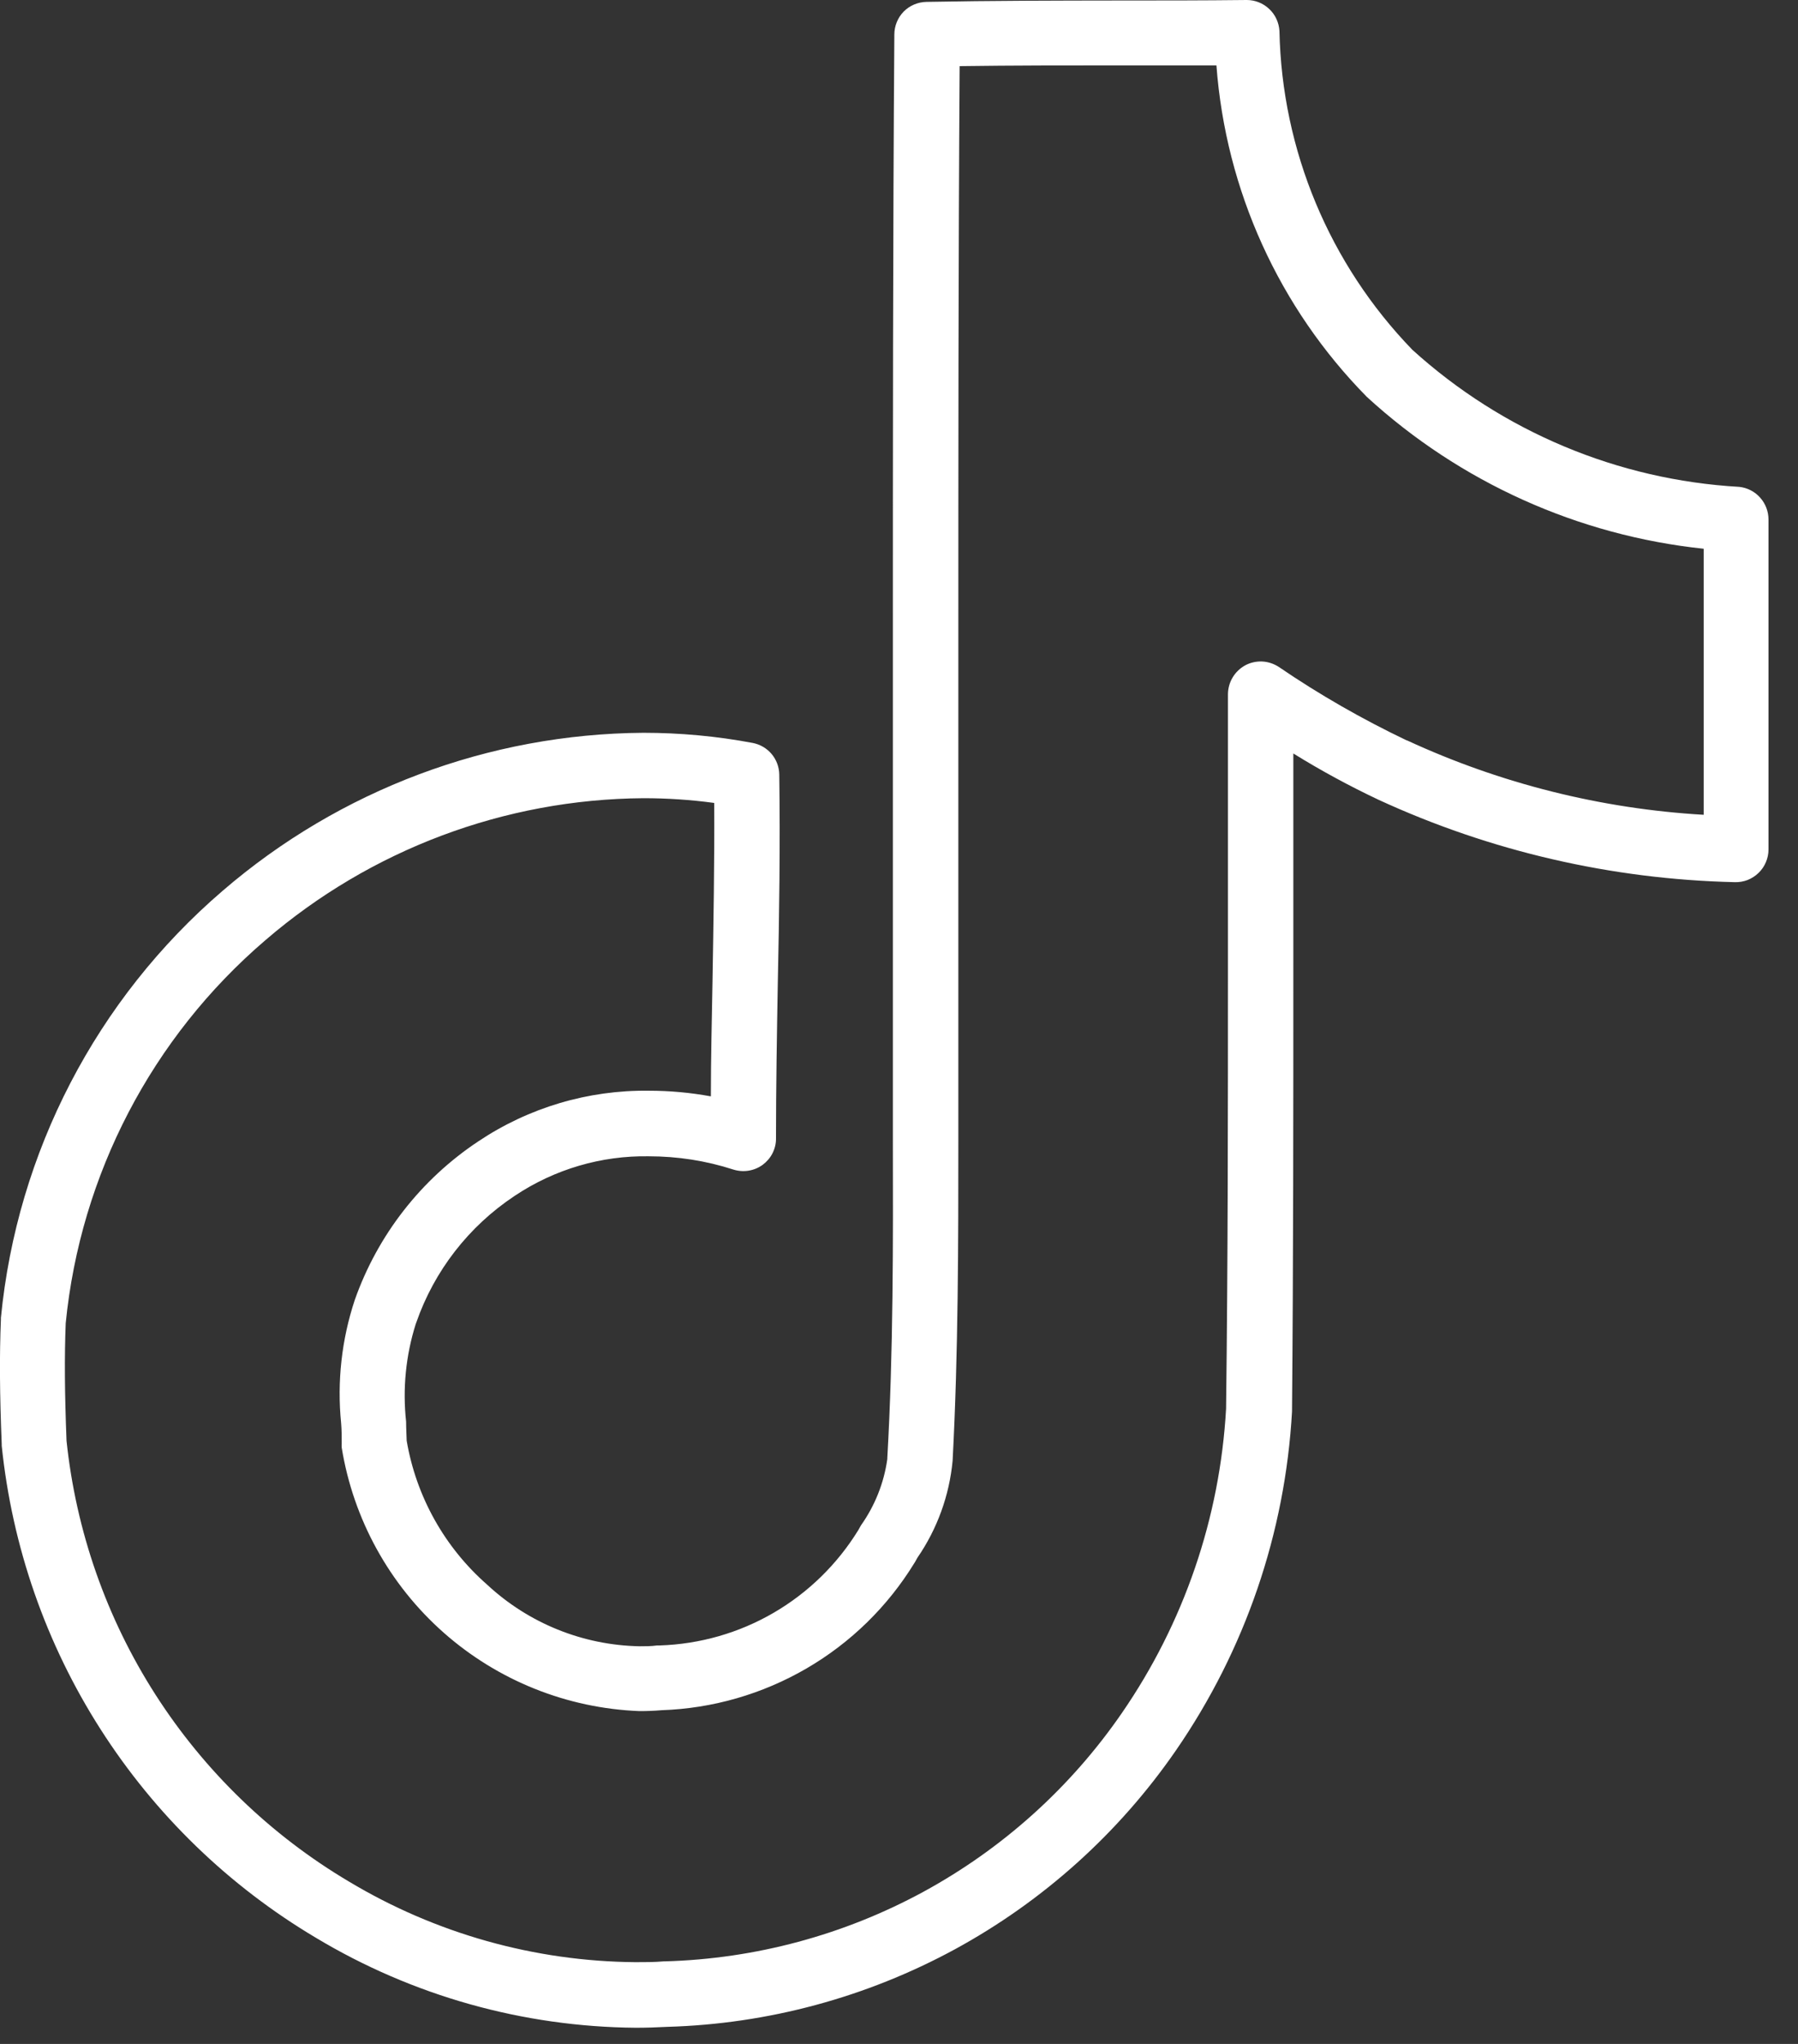 <svg xmlns="http://www.w3.org/2000/svg" width="22" height="25" viewBox="0 0 22 25" fill="none">
    <rect x="0" y="0" width="22" height="25" fill="#333333" stroke="none"/>
    <path d="M15.255 3.80822e-07C15.357 -0 15.456 0.039 15.53 0.11C15.605 0.18 15.649 0.277 15.655 0.379C15.685 1.838 16.267 3.231 17.282 4.279C18.385 5.279 19.797 5.871 21.282 5.955C21.381 5.966 21.472 6.013 21.537 6.087C21.603 6.161 21.639 6.256 21.639 6.355V10.39C21.639 10.444 21.628 10.497 21.607 10.546C21.586 10.596 21.555 10.641 21.516 10.678C21.478 10.715 21.432 10.744 21.382 10.764C21.332 10.783 21.278 10.792 21.224 10.79C19.719 10.755 18.237 10.413 16.869 9.783C16.511 9.614 16.162 9.425 15.825 9.216C15.825 10.074 15.825 10.935 15.825 11.775C15.825 13.569 15.825 15.424 15.809 17.245C15.809 17.251 15.809 17.257 15.809 17.264C15.726 18.75 15.234 20.184 14.389 21.409C13.69 22.422 12.762 23.256 11.681 23.844C10.599 24.431 9.395 24.756 8.164 24.791C8.037 24.798 7.908 24.802 7.779 24.802C6.4 24.791 5.049 24.412 3.866 23.702C2.8 23.069 1.897 22.195 1.229 21.149C0.561 20.104 0.148 18.917 0.021 17.683C0.021 17.676 0.021 17.67 0.021 17.663C-0.004 17.046 -0.007 16.576 0.011 16.141C0.011 16.134 0.011 16.127 0.011 16.12C0.208 14.093 1.18 12.221 2.725 10.895C4.158 9.661 5.982 8.976 7.872 8.963C8.321 8.963 8.769 9.004 9.209 9.087C9.3 9.104 9.382 9.152 9.442 9.223C9.501 9.294 9.534 9.383 9.535 9.475C9.547 10.327 9.535 11.19 9.517 12.024C9.506 12.646 9.495 13.289 9.495 13.924C9.496 13.987 9.481 14.049 9.452 14.106C9.424 14.162 9.382 14.21 9.331 14.248C9.28 14.285 9.221 14.309 9.159 14.319C9.096 14.329 9.033 14.324 8.972 14.305C8.639 14.197 8.29 14.143 7.939 14.143C7.358 14.133 6.787 14.301 6.302 14.624L6.293 14.63C5.735 15.001 5.313 15.544 5.093 16.178L5.086 16.197C4.965 16.582 4.925 16.988 4.969 17.389C4.969 17.467 4.974 17.544 4.976 17.621C5.092 18.304 5.44 18.926 5.96 19.382C6.468 19.855 7.132 20.123 7.825 20.136C7.897 20.136 7.969 20.136 8.041 20.126H8.073C8.564 20.11 9.043 19.973 9.467 19.726C9.891 19.479 10.247 19.131 10.504 18.712L10.534 18.658C10.705 18.417 10.816 18.139 10.857 17.846C10.857 17.846 10.857 17.838 10.857 17.834C10.931 16.527 10.928 15.196 10.925 13.908C10.925 13.445 10.925 12.966 10.925 12.494C10.925 10.985 10.925 9.45 10.925 7.966C10.925 5.494 10.925 2.937 10.943 0.423C10.943 0.318 10.984 0.217 11.057 0.142C11.131 0.067 11.232 0.025 11.336 0.023C12.126 0.008 12.925 0.007 13.694 0.006C14.204 0.006 14.733 0.006 15.252 3.80822e-07H15.255ZM16.726 4.856C15.65 3.765 14.998 2.328 14.884 0.8H13.694C13.055 0.8 12.395 0.8 11.742 0.809C11.726 3.2 11.726 5.617 11.726 7.959C11.726 9.444 11.726 10.979 11.726 12.491C11.726 12.962 11.726 13.439 11.726 13.901C11.726 15.201 11.726 16.538 11.656 17.867C11.616 18.292 11.468 18.7 11.226 19.052L11.194 19.109L11.188 19.118C10.862 19.65 10.409 20.093 9.869 20.407C9.329 20.721 8.72 20.897 8.096 20.918C8.006 20.926 7.915 20.929 7.825 20.929C6.939 20.895 6.092 20.556 5.428 19.969C4.763 19.381 4.323 18.581 4.181 17.706C4.18 17.689 4.18 17.672 4.181 17.655C4.181 17.573 4.181 17.491 4.174 17.408C4.123 16.899 4.18 16.385 4.341 15.9C4.621 15.106 5.152 14.425 5.853 13.96C6.47 13.547 7.198 13.331 7.94 13.341C8.195 13.341 8.448 13.364 8.698 13.41C8.698 12.941 8.71 12.471 8.718 12.01C8.73 11.292 8.743 10.552 8.739 9.821C8.452 9.782 8.163 9.763 7.873 9.763C6.174 9.775 4.535 10.391 3.247 11.5C1.859 12.688 0.984 14.367 0.804 16.185C0.788 16.593 0.791 17.037 0.814 17.622C0.93 18.728 1.302 19.791 1.902 20.727C2.502 21.663 3.312 22.446 4.268 23.013C5.328 23.649 6.539 23.99 7.775 24C7.891 24 8.008 24 8.122 23.99H8.137C9.242 23.959 10.324 23.668 11.295 23.141C12.266 22.613 13.099 21.864 13.726 20.954C14.485 19.854 14.927 18.566 15.002 17.231C15.025 15.413 15.025 13.563 15.025 11.775C15.025 10.698 15.025 9.585 15.025 8.489C15.026 8.417 15.046 8.346 15.083 8.285C15.12 8.223 15.173 8.173 15.236 8.138C15.299 8.104 15.371 8.088 15.443 8.091C15.514 8.094 15.584 8.117 15.645 8.156C16.143 8.496 16.667 8.796 17.212 9.056H17.216C18.358 9.584 19.59 9.893 20.846 9.966V6.712C19.309 6.55 17.865 5.899 16.726 4.856Z" fill="white"/>
</svg>